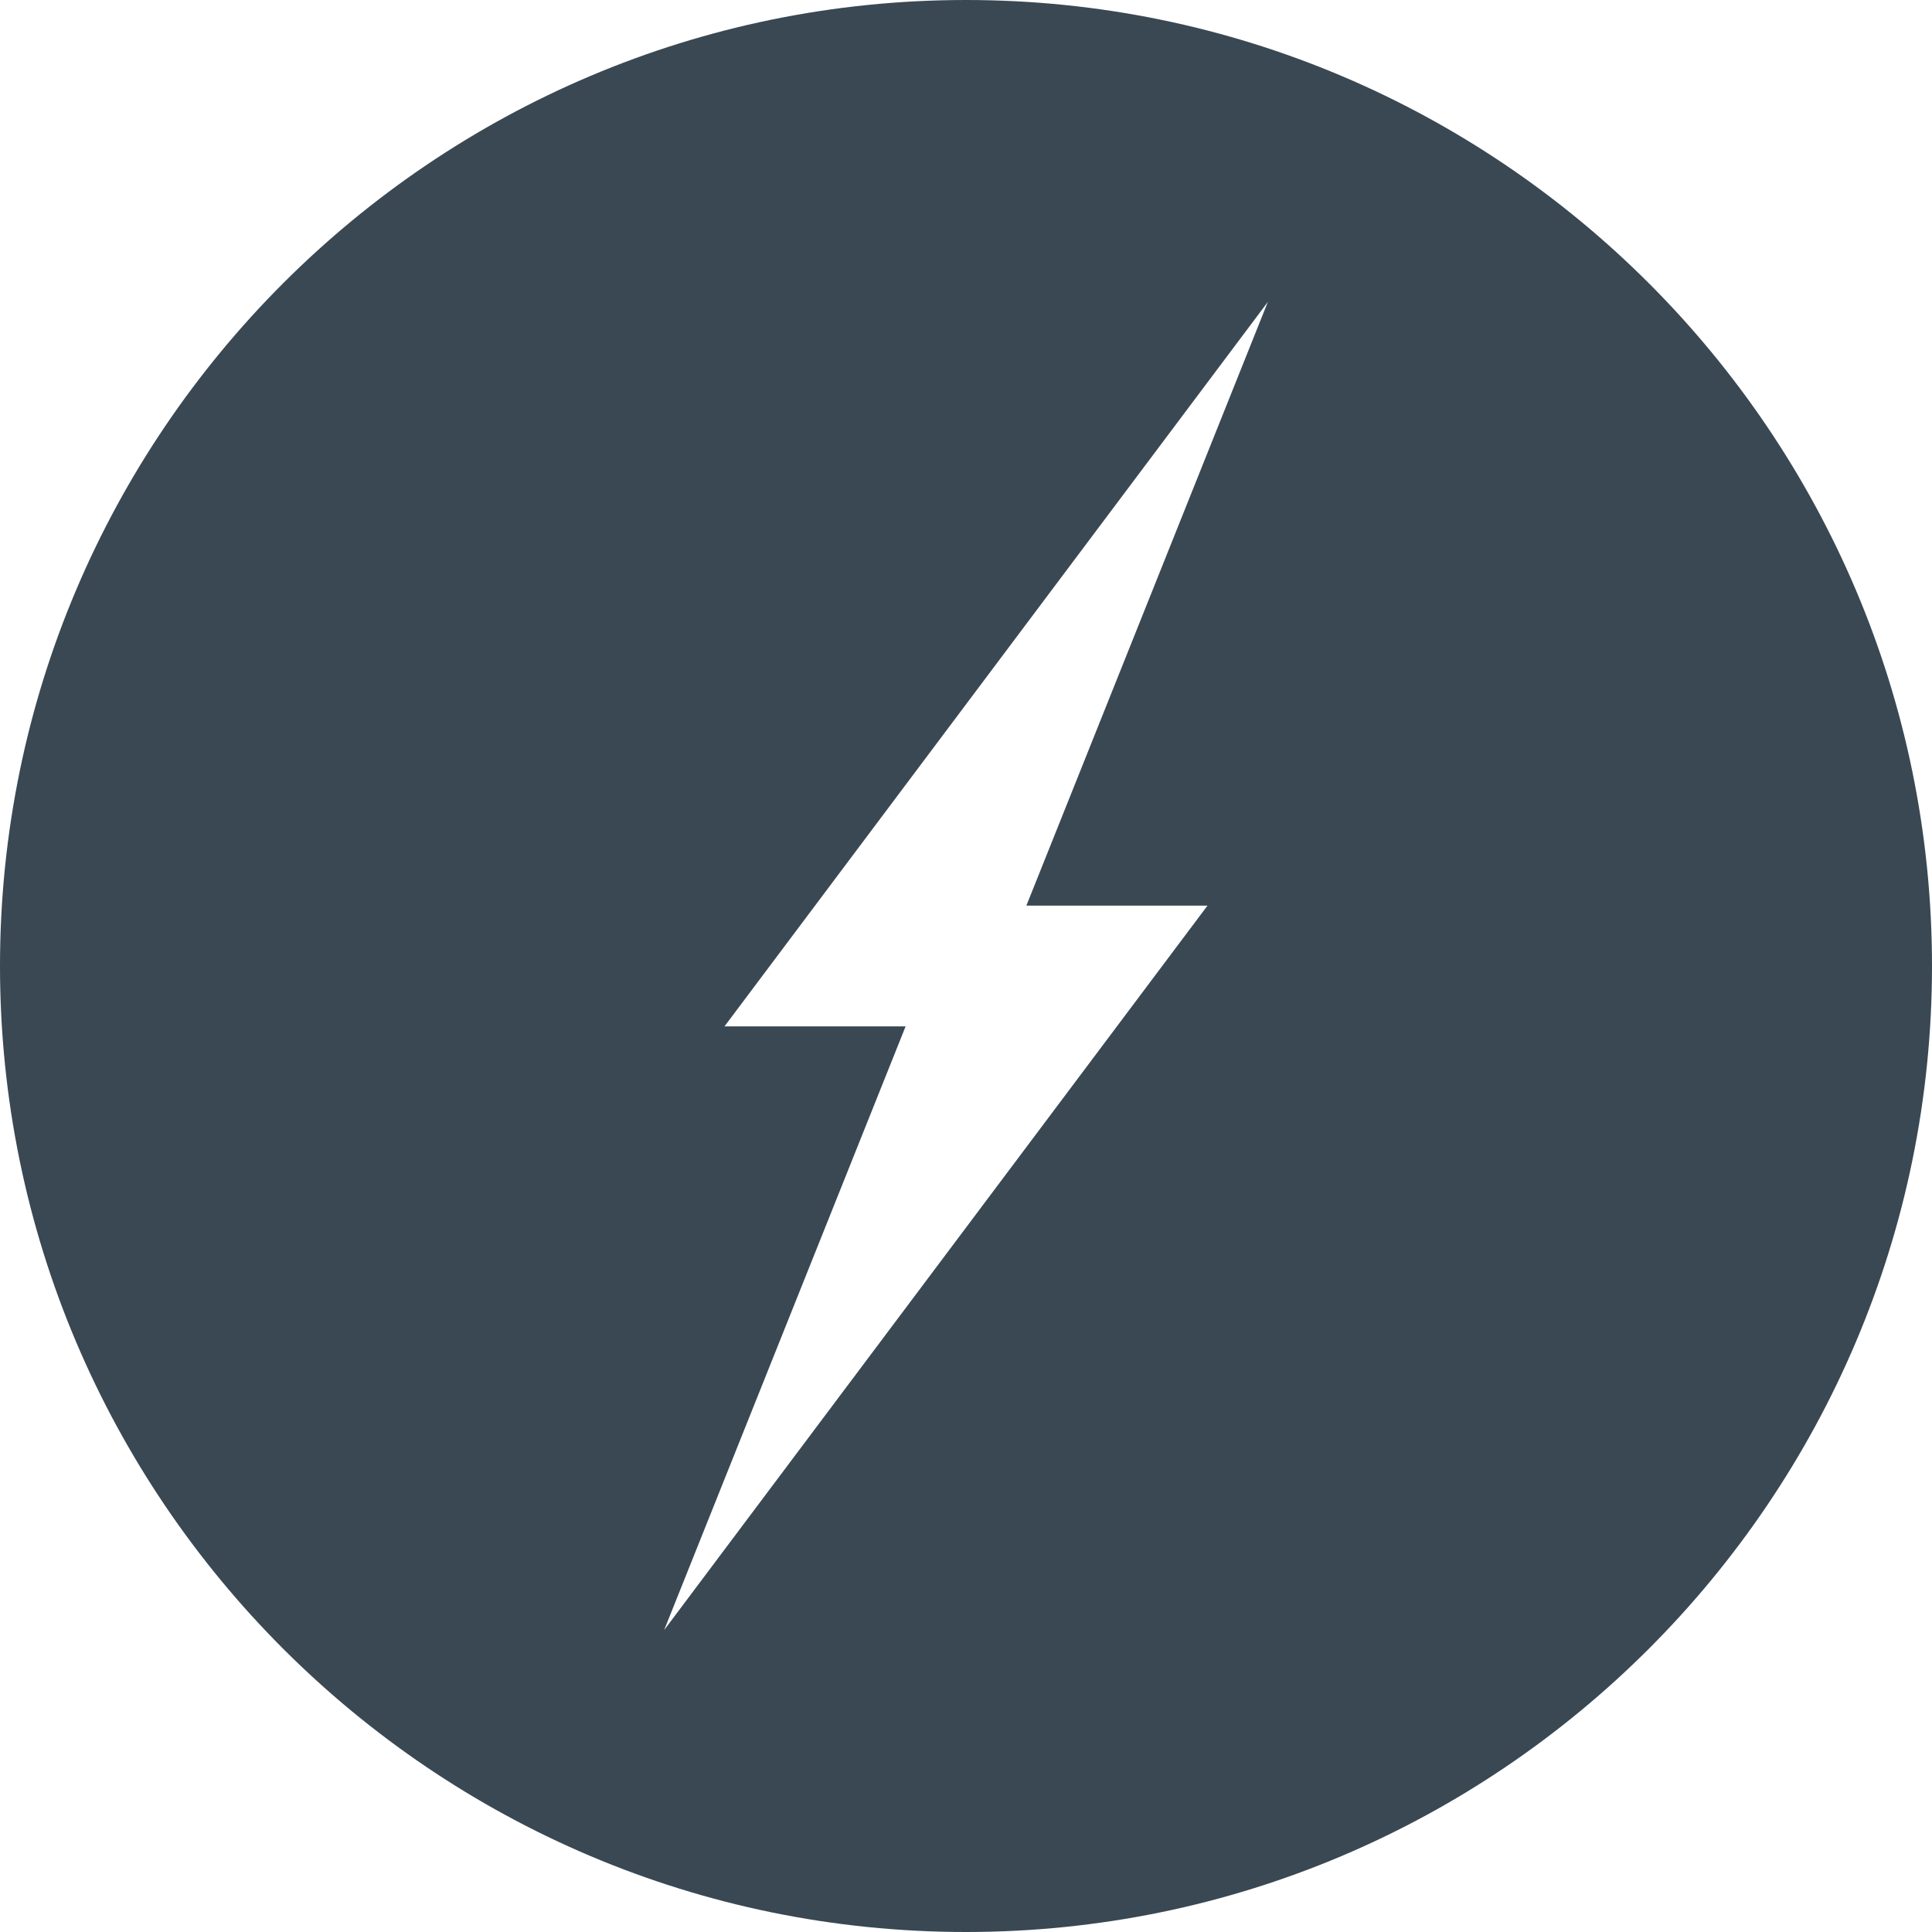 <?xml version="1.0" encoding="utf-8"?>
<!-- Generator: Adobe Illustrator 25.1.0, SVG Export Plug-In . SVG Version: 6.00 Build 0)  -->
<svg version="1.1" id="Layer_1" xmlns="http://www.w3.org/2000/svg" xmlns:xlink="http://www.w3.org/1999/xlink" x="0px" y="0px"
	 width="75px" height="75px" viewBox="0 0 75 75" style="enable-background:new 0 0 75 75;" xml:space="preserve">
<style type="text/css">
	.st0{fill:#394853;}
</style>
<path id="Outline" class="st0" d="M37.5,0C16.816,0,0,16.816,0,37.5S16.816,75,37.5,75S75,58.184,75,37.5S58.184,0,37.5,0
	z M46.875,35.156l-21.094,28.125l9.375-23.438H28.125l21.094-28.125l-9.375,23.438H46.875z"/>
</svg>
